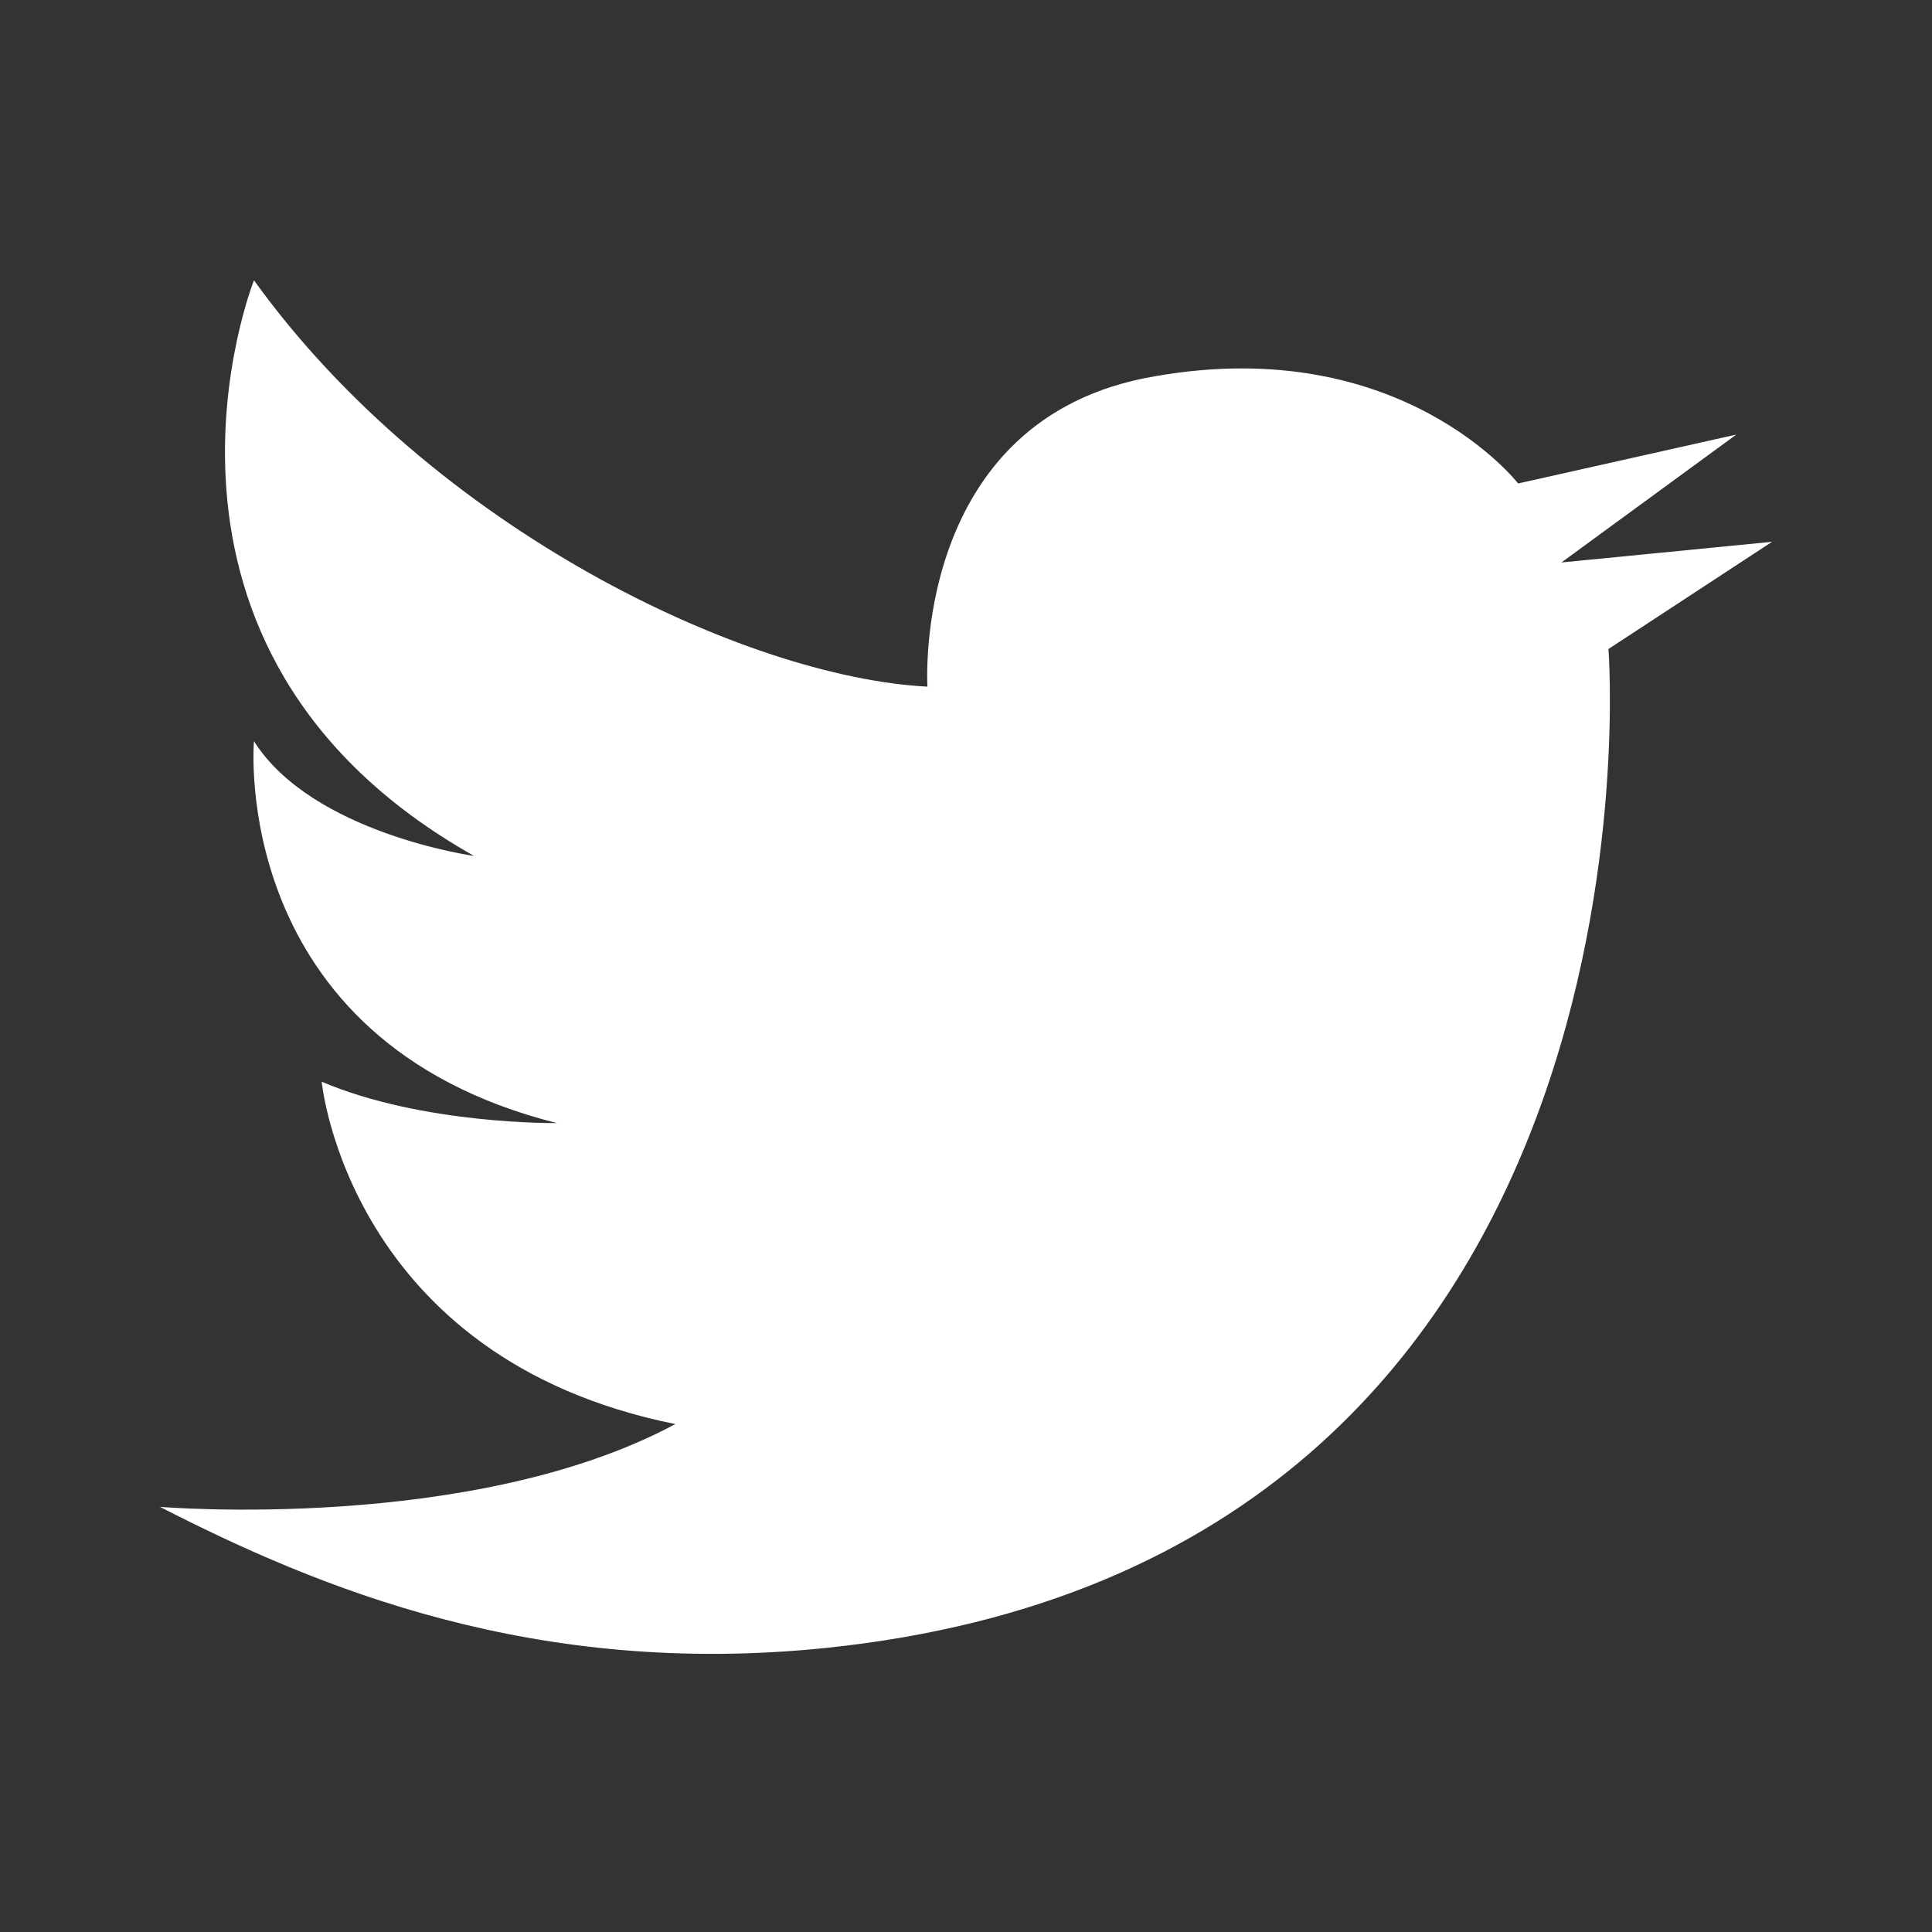 <?xml version="1.0" encoding="UTF-8"?>
<!-- Generator: Adobe Illustrator 27.5.0, SVG Export Plug-In . SVG Version: 6.00 Build 0)  -->
<svg xmlns="http://www.w3.org/2000/svg" xmlns:xlink="http://www.w3.org/1999/xlink" version="1.1" id="レイヤー_1" x="0px" y="0px" viewBox="0 0 102.7 102.7" style="enable-background:new 0 0 102.7 102.7;" xml:space="preserve">
<rect x="0" y="0" width="102.7" height="102.7" fill="#333333" stroke="none"/>
<style type="text/css">
	.st0{fill:#FFFFFF;fill-opacity:0;}
	.st1{fill:#FFFFFF;}
</style>
<rect y="0" class="st0" width="102.7" height="102.7"></rect>
<path class="st1" d="M43.9,87.6c-15.5,1.6-27-3.2-35.4-7.5c0,0,16.6,1.4,27.4-4.4c-17.4-3.5-18.8-18.2-18.8-18.2  c5.4,2.3,12.5,2.2,12.5,2.2c-17.5-4.4-16.1-20.3-16.1-20.3c3.1,4.9,11.7,6.1,11.7,6.1c-19.5-11-11.7-30.6-11.7-30.6  C23,28.1,39.6,36,49.3,36.5c0,0-0.9-14.3,12.1-16.5c13.1-2.3,19.3,5.7,19.3,5.7l11.6-2.6L83,29.9l11.2-1.1l-8.7,5.7  C85.5,34.4,89.3,82.9,43.9,87.6z"></path>
</svg>
